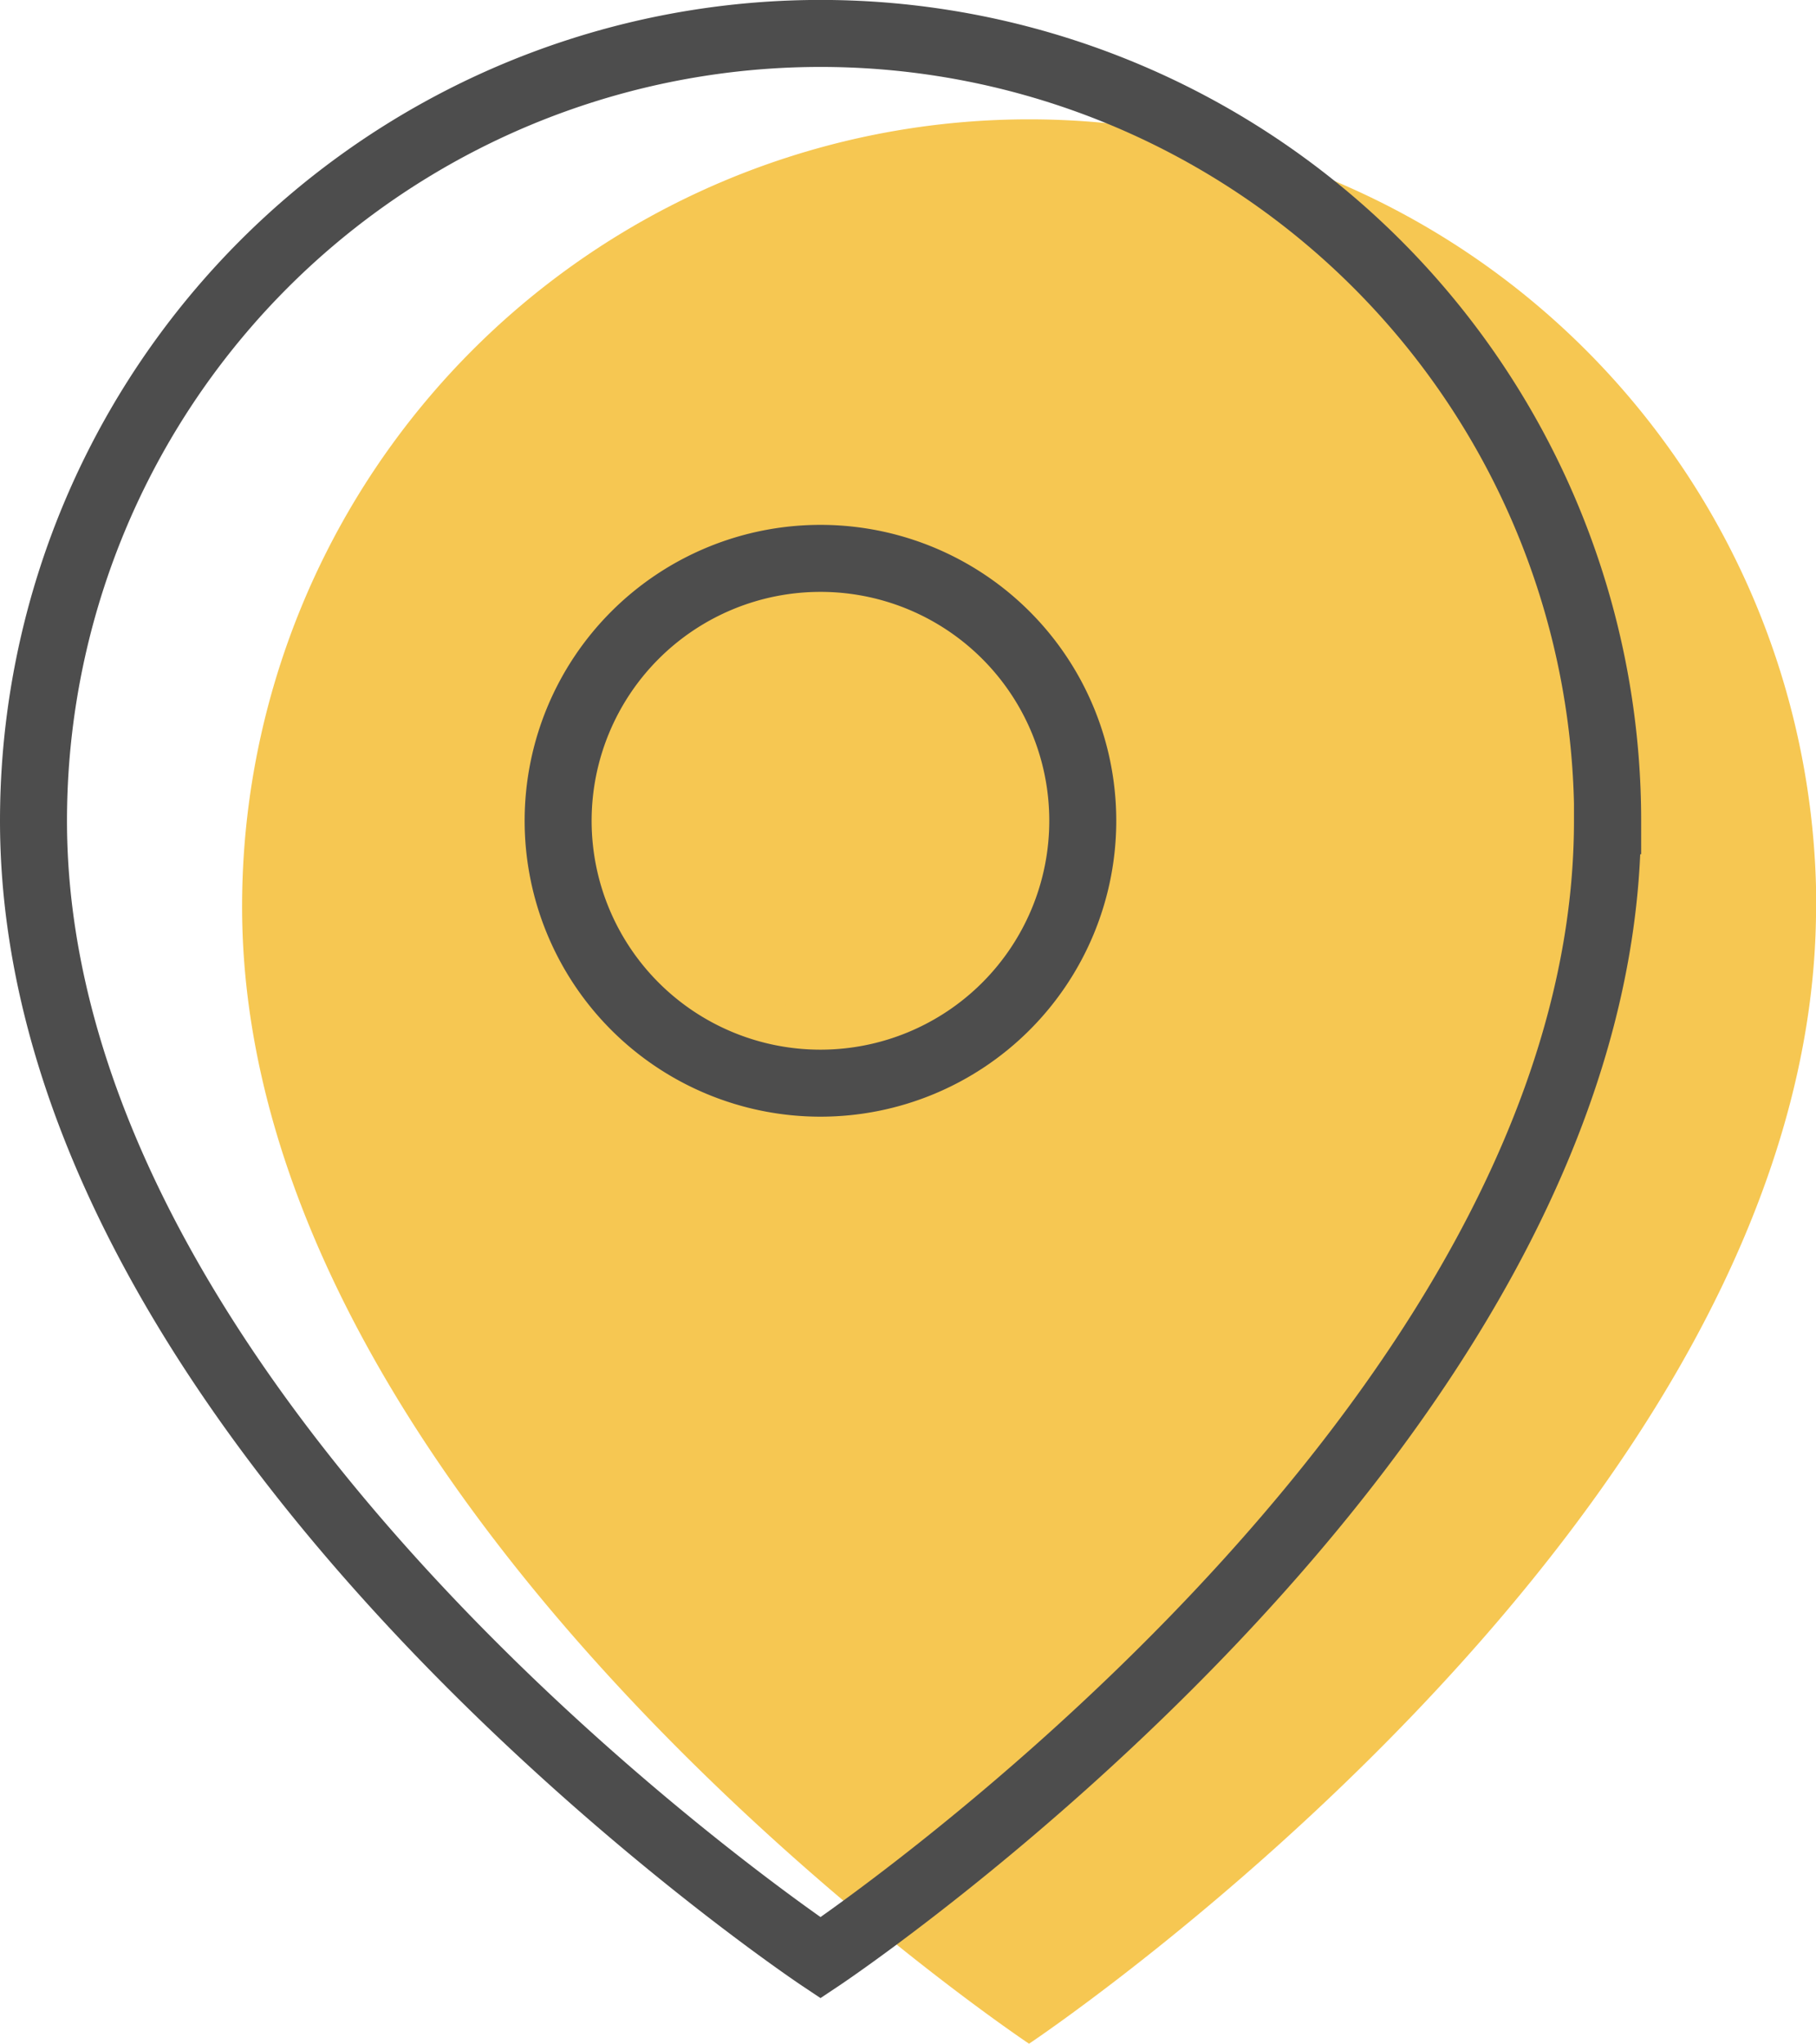 <svg xmlns="http://www.w3.org/2000/svg" width="27.11" height="30.5" viewBox="0 0 27.11 30.5">
  <g id="Group_15618" data-name="Group 15618" transform="translate(0.5 0.5)">
    <g id="Group_15871" data-name="Group 15871" transform="translate(3.114 1.282)">
      <path id="Path_28320" data-name="Path 28320" d="M257.574,665.828c0,9.137-11.749,16.969-11.749,16.969s-11.748-7.832-11.748-16.969a11.748,11.748,0,1,1,23.5,0Z" transform="translate(-234.077 -654.079)" fill="#f6c752"/>
      <path id="Path_28321" data-name="Path 28321" d="M251.507,667.594a3.916,3.916,0,1,1-3.916-3.916h0A3.916,3.916,0,0,1,251.507,667.594Z" transform="translate(-235.843 -655.845)" fill="#f6c752"/>
    </g>
    <g id="Group_15870" data-name="Group 15870" transform="translate(0 0)">
      <path id="Path_28320-2" data-name="Path 28320-2" d="M253.758,664.257c0,9.137-11.748,16.969-11.748,16.969s-11.749-7.832-11.749-16.969a11.748,11.748,0,1,1,23.5,0Z" transform="translate(-230.261 -652.508)" fill="none" stroke="#4d4d4d" stroke-width="1"/>
      <path id="Path_28321-2" data-name="Path 28321-2" d="M247.691,666.023a3.916,3.916,0,1,1-3.916-3.916h0A3.915,3.915,0,0,1,247.691,666.023Z" transform="translate(-232.027 -654.274)" fill="none" stroke="#4d4d4d" stroke-width="1"/>
    </g>
  </g>
</svg>
